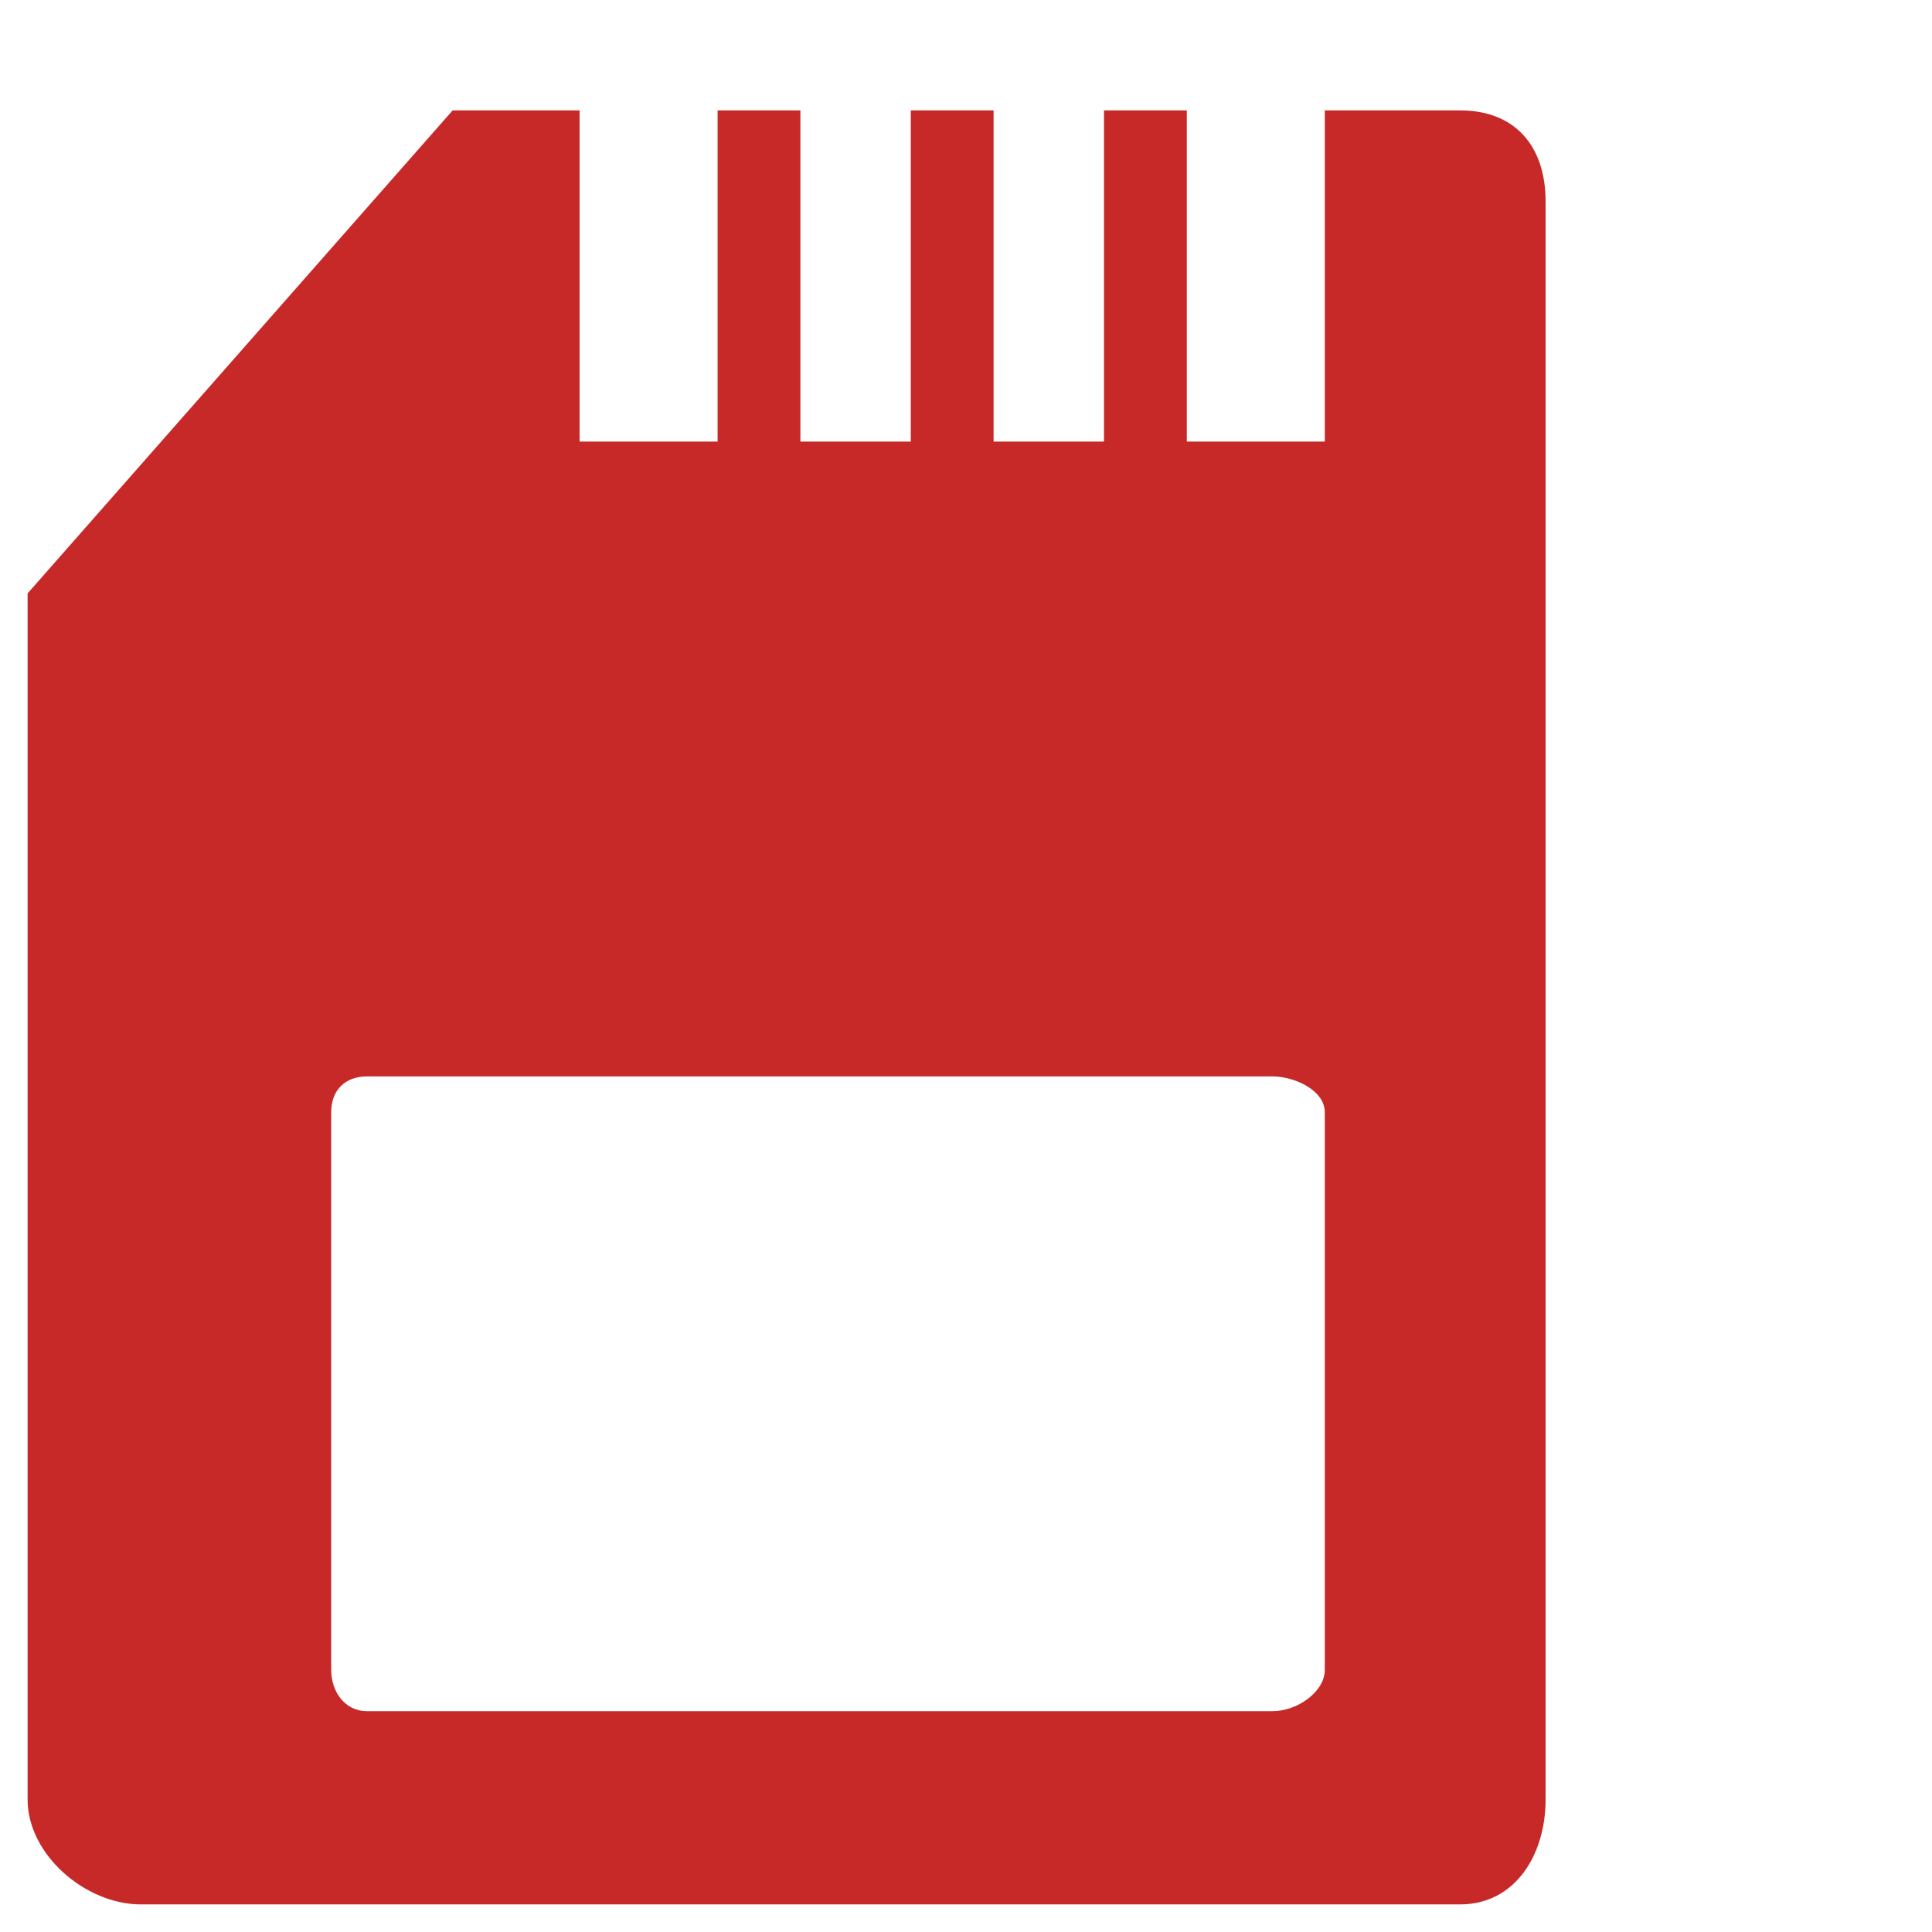 <?xml version="1.0" encoding="utf-8"?>
<!-- Generator: Adobe Illustrator 17.1.0, SVG Export Plug-In . SVG Version: 6.00 Build 0)  -->
<!DOCTYPE svg PUBLIC "-//W3C//DTD SVG 1.1//EN" "http://www.w3.org/Graphics/SVG/1.1/DTD/svg11.dtd">
<svg version="1.1" id="Layer_1" xmlns="http://www.w3.org/2000/svg" xmlns:xlink="http://www.w3.org/1999/xlink" x="0px" y="0px"
	 viewBox="0 0 70 70" enable-background="new 0 0 70 70" xml:space="preserve">
<path fill="#C72828" d="M52.9,4H16.4L1,21.5v43.7c0,2,2.1,3.8,4.1,3.8h47.8c2,0,3.1-1.8,3.1-3.8V7.3C56,5.3,54.9,4,52.9,4z M36,4h4
	v12h-4V4z M29,4h4v12h-4V4z M21,4h5v12h-5V4z M48,60.5c0,0.8-1,1.5-1.9,1.5H13.3c-0.8,0-1.3-0.7-1.3-1.5V40.3c0-0.8,0.5-1.3,1.3-1.3
	h32.8c0.8,0,1.9,0.5,1.9,1.3V60.5z M48,16h-5V4h5V16z"/>
</svg>
